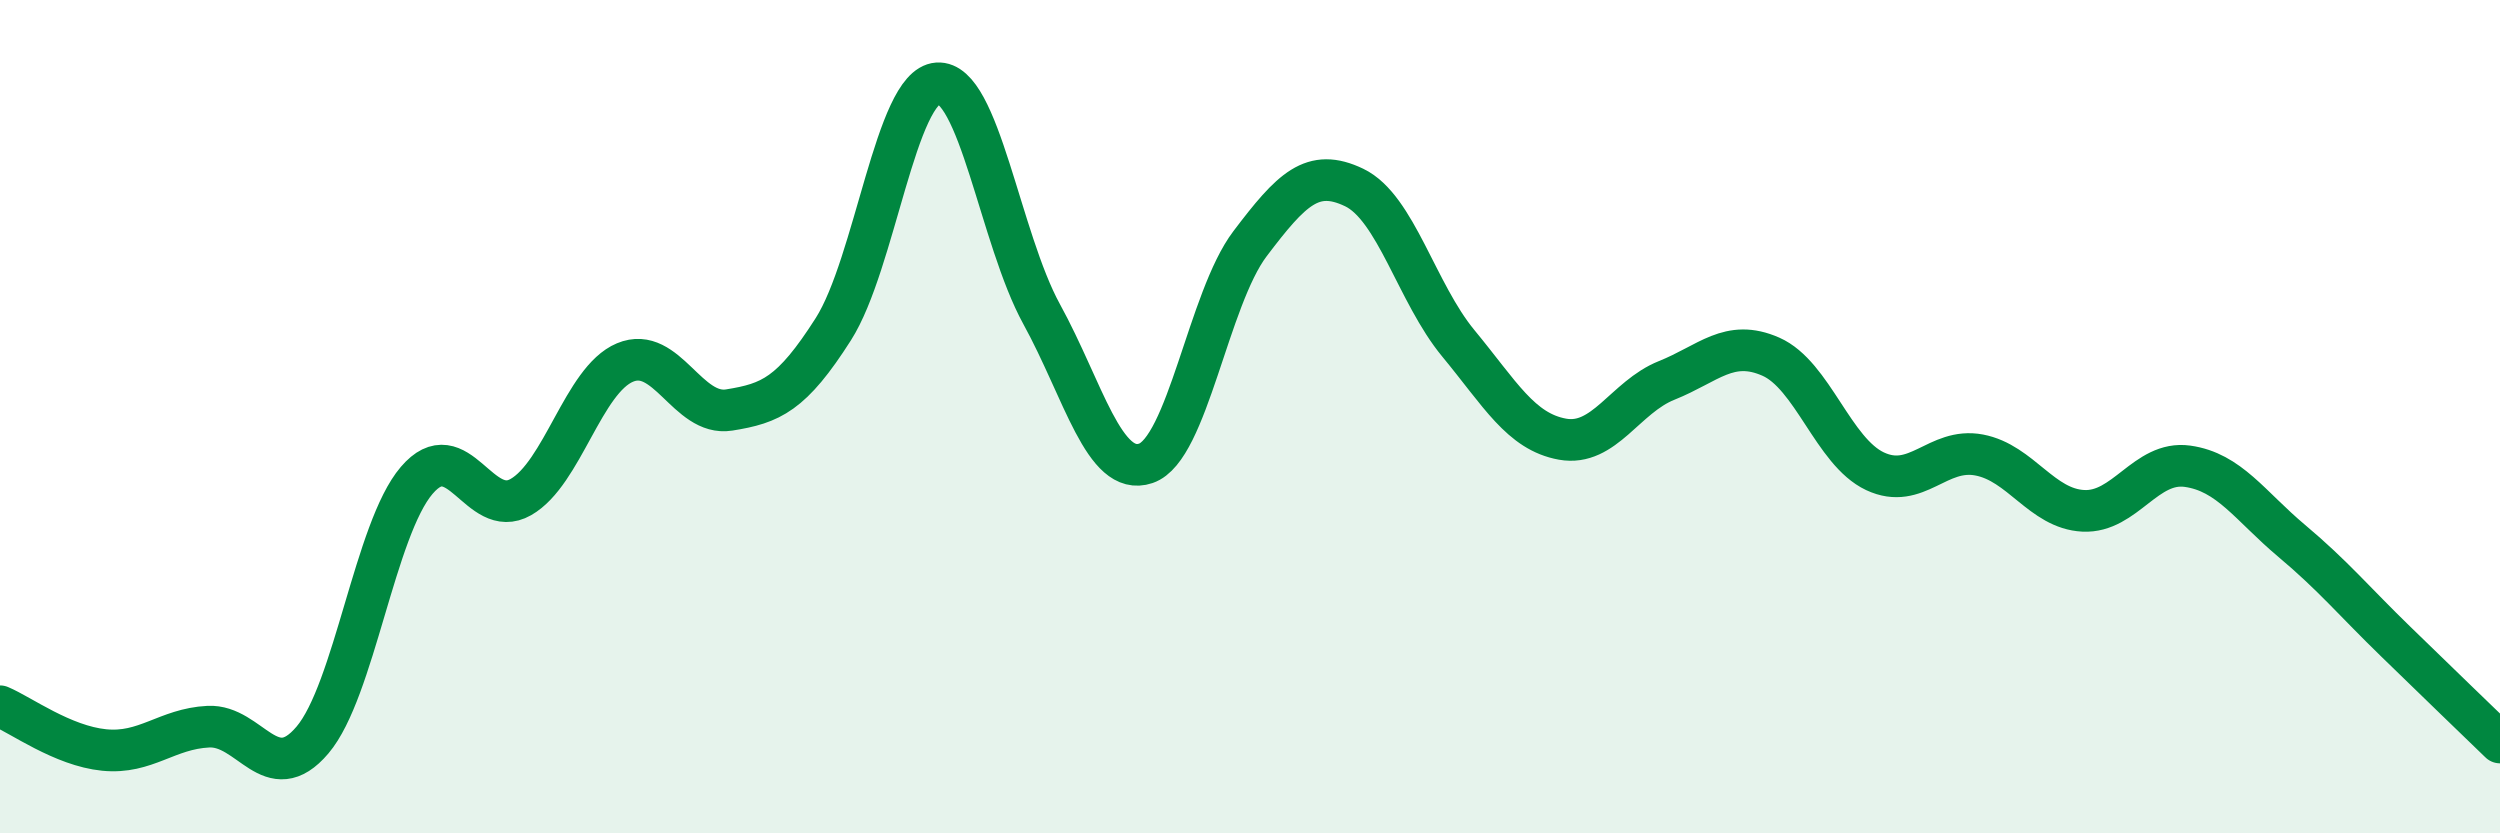 
    <svg width="60" height="20" viewBox="0 0 60 20" xmlns="http://www.w3.org/2000/svg">
      <path
        d="M 0,16.95 C 0.5,17.16 1.5,17.9 2.5,18 C 3.5,18.1 4,17.49 5,17.44 C 6,17.39 6.5,18.94 7.5,17.76 C 8.5,16.58 9,12.7 10,11.53 C 11,10.36 11.5,12.5 12.5,11.93 C 13.5,11.36 14,9.12 15,8.7 C 16,8.28 16.5,10 17.5,9.84 C 18.5,9.68 19,9.47 20,7.9 C 21,6.33 21.5,2.07 22.5,2 C 23.5,1.93 24,5.72 25,7.54 C 26,9.36 26.5,11.46 27.5,11.12 C 28.5,10.78 29,7.17 30,5.85 C 31,4.53 31.5,4.02 32.5,4.5 C 33.5,4.98 34,7.03 35,8.24 C 36,9.45 36.5,10.36 37.5,10.54 C 38.5,10.72 39,9.53 40,9.13 C 41,8.73 41.5,8.12 42.5,8.56 C 43.5,9 44,10.84 45,11.31 C 46,11.78 46.5,10.73 47.5,10.92 C 48.5,11.11 49,12.21 50,12.26 C 51,12.31 51.5,11.05 52.5,11.19 C 53.5,11.33 54,12.14 55,12.98 C 56,13.82 56.5,14.43 57.5,15.4 C 58.5,16.37 59.5,17.34 60,17.82L60 20L0 20Z"
        fill="#008740"
        opacity="0.1"
        stroke-linecap="round"
        stroke-linejoin="round"
      />
      <path
        d="M 0,16.95 C 0.5,17.16 1.5,17.9 2.5,18 C 3.5,18.1 4,17.49 5,17.44 C 6,17.39 6.5,18.94 7.5,17.76 C 8.5,16.58 9,12.7 10,11.53 C 11,10.36 11.5,12.5 12.5,11.93 C 13.5,11.36 14,9.12 15,8.7 C 16,8.28 16.5,10 17.5,9.84 C 18.5,9.68 19,9.47 20,7.9 C 21,6.33 21.5,2.07 22.5,2 C 23.5,1.93 24,5.72 25,7.54 C 26,9.36 26.5,11.46 27.5,11.12 C 28.5,10.78 29,7.17 30,5.85 C 31,4.53 31.5,4.02 32.5,4.5 C 33.5,4.98 34,7.03 35,8.24 C 36,9.45 36.5,10.36 37.5,10.54 C 38.5,10.72 39,9.53 40,9.13 C 41,8.73 41.5,8.12 42.5,8.56 C 43.5,9 44,10.84 45,11.31 C 46,11.78 46.5,10.73 47.5,10.92 C 48.5,11.11 49,12.21 50,12.26 C 51,12.31 51.5,11.05 52.5,11.19 C 53.5,11.33 54,12.14 55,12.98 C 56,13.82 56.5,14.43 57.5,15.4 C 58.5,16.37 59.5,17.34 60,17.82"
        stroke="#008740"
        stroke-width="1"
        fill="none"
        stroke-linecap="round"
        stroke-linejoin="round"
      />
    </svg>
  